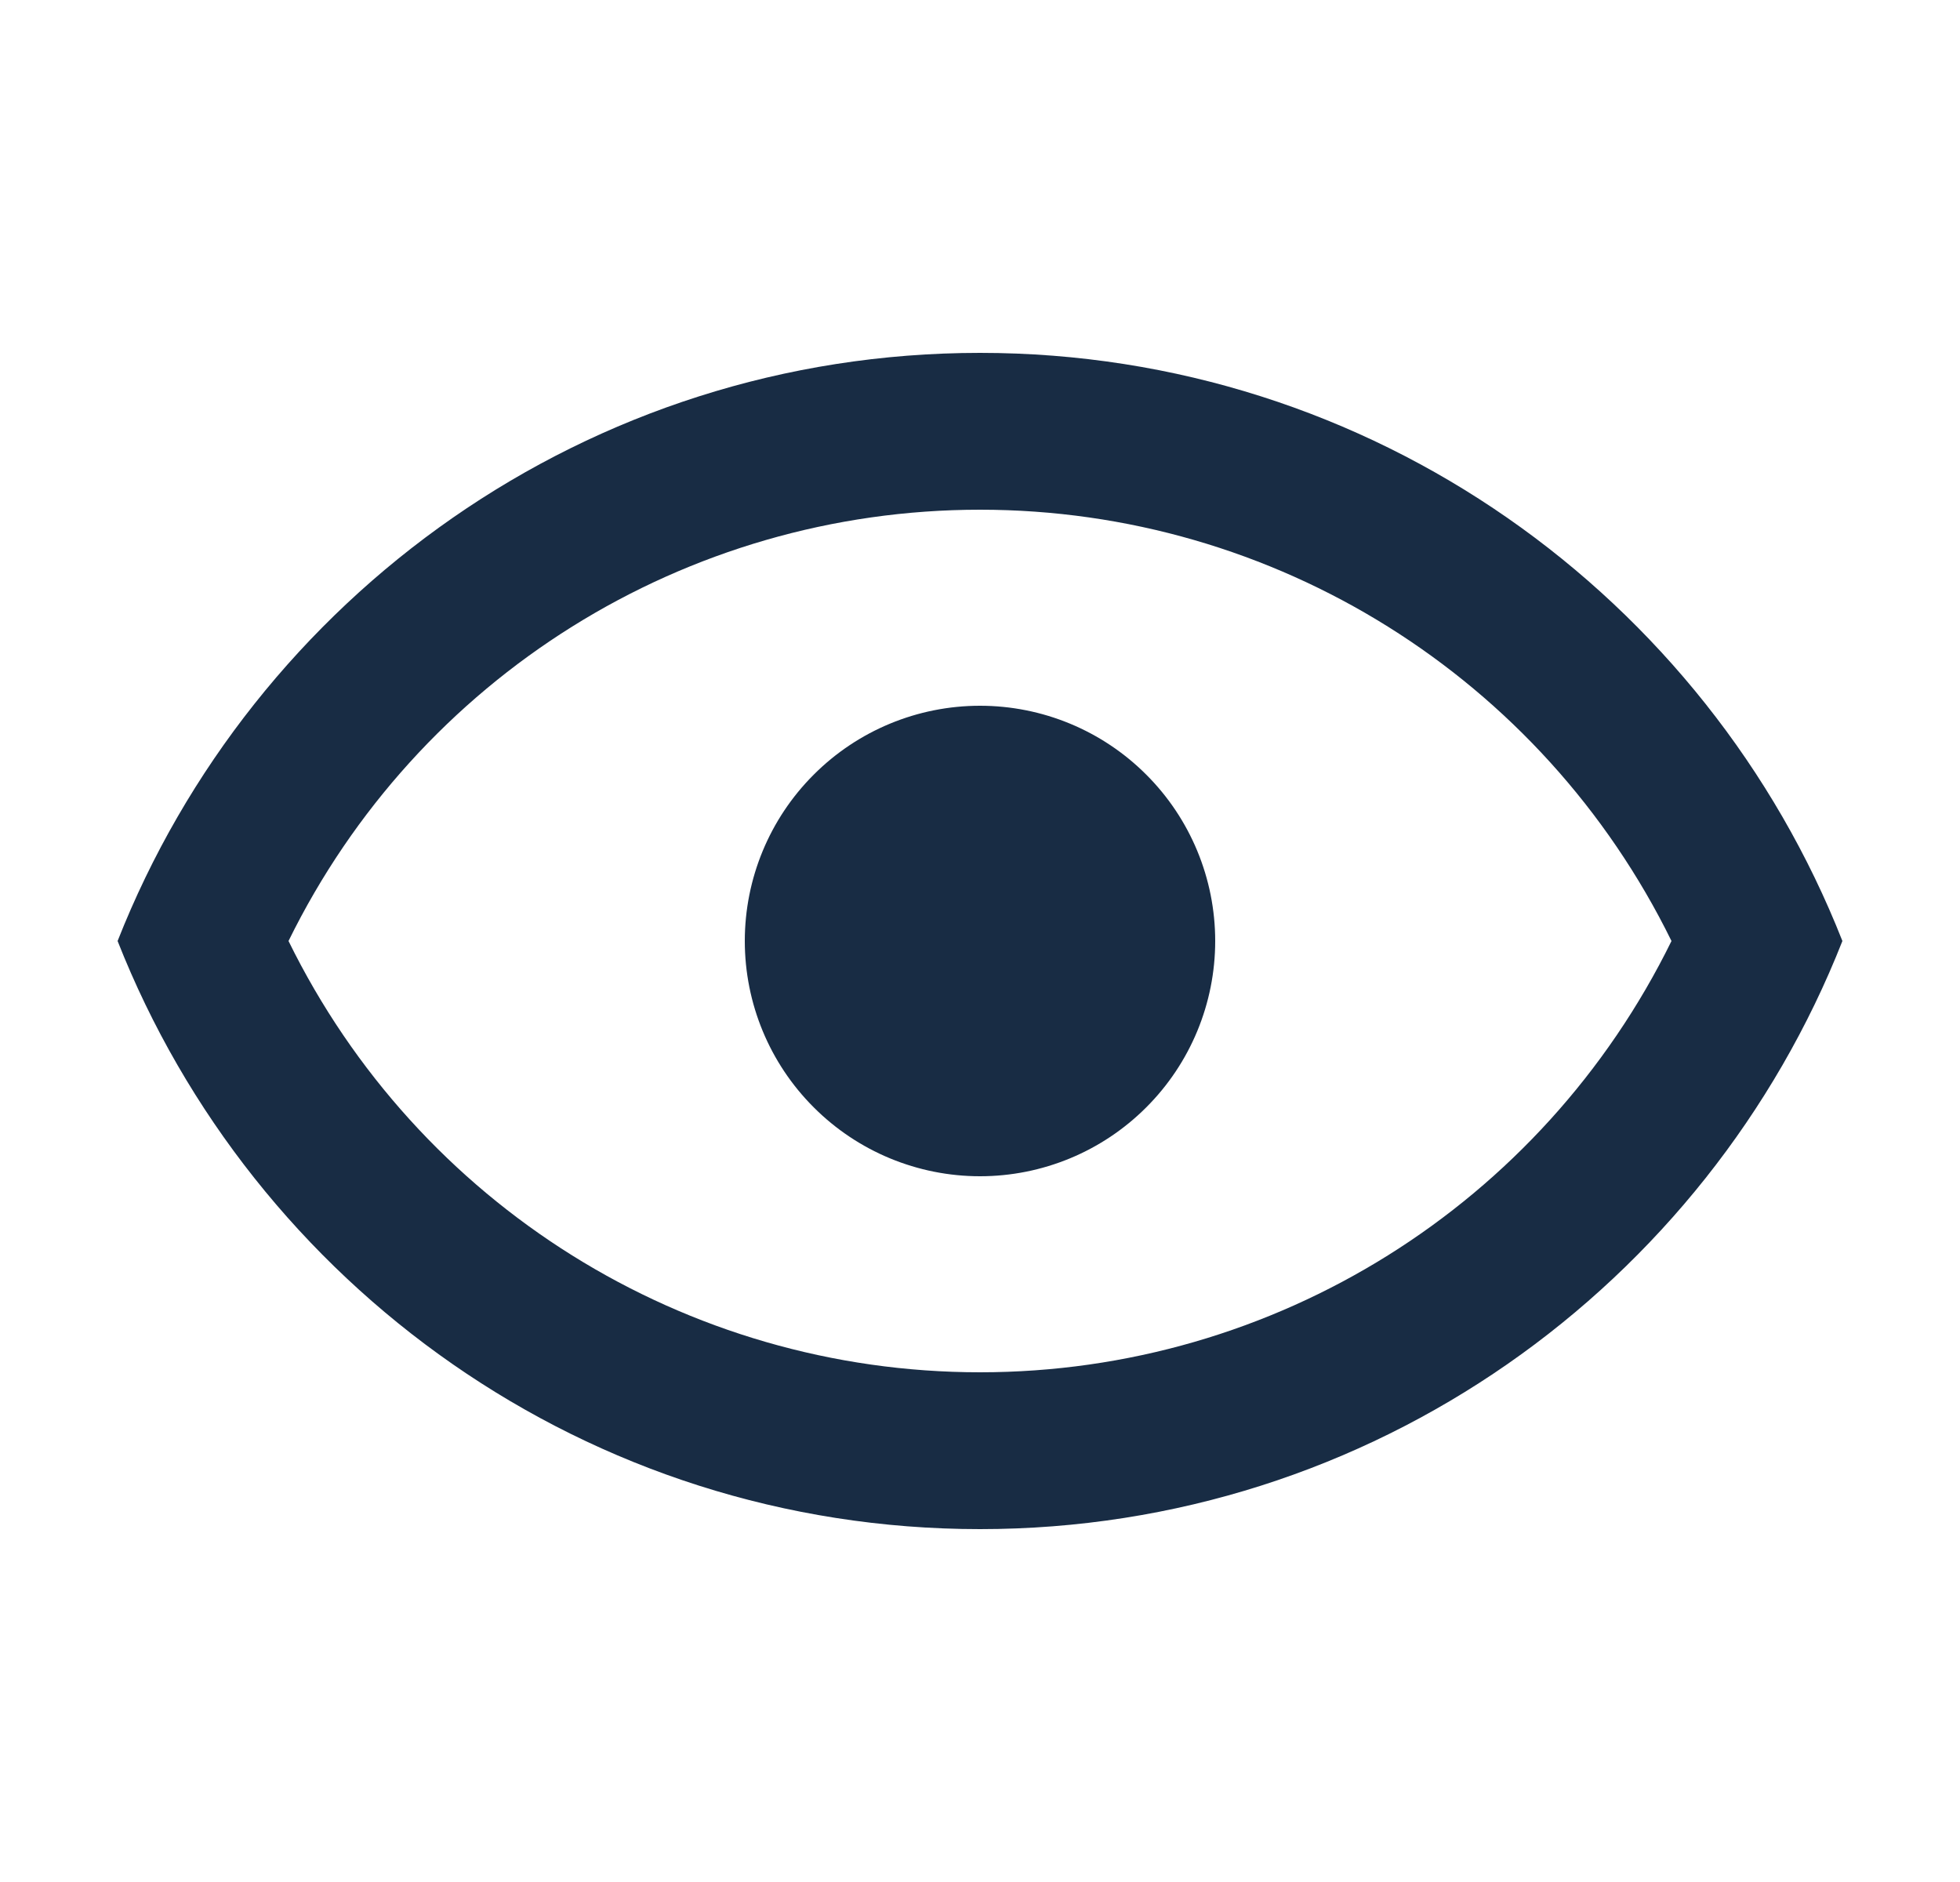 <svg width="25" height="24" viewBox="0 0 25 24" fill="none" xmlns="http://www.w3.org/2000/svg">
<path d="M12.5 9C13.296 9 14.059 9.316 14.621 9.879C15.184 10.441 15.5 11.204 15.5 12C15.5 12.796 15.184 13.559 14.621 14.121C14.059 14.684 13.296 15 12.5 15C11.704 15 10.941 14.684 10.379 14.121C9.816 13.559 9.5 12.796 9.5 12C9.5 11.204 9.816 10.441 10.379 9.879C10.941 9.316 11.704 9 12.5 9ZM12.5 4.5C17.5 4.5 21.77 7.61 23.5 12C21.77 16.39 17.5 19.5 12.5 19.5C7.5 19.5 3.23 16.39 1.5 12C3.23 7.61 7.5 4.5 12.5 4.5ZM3.68 12C5.33 15.36 8.74 17.5 12.5 17.5C16.26 17.5 19.67 15.36 21.32 12C19.67 8.64 16.26 6.5 12.5 6.5C8.74 6.5 5.33 8.64 3.68 12Z" fill="#182C44"/>
</svg>

